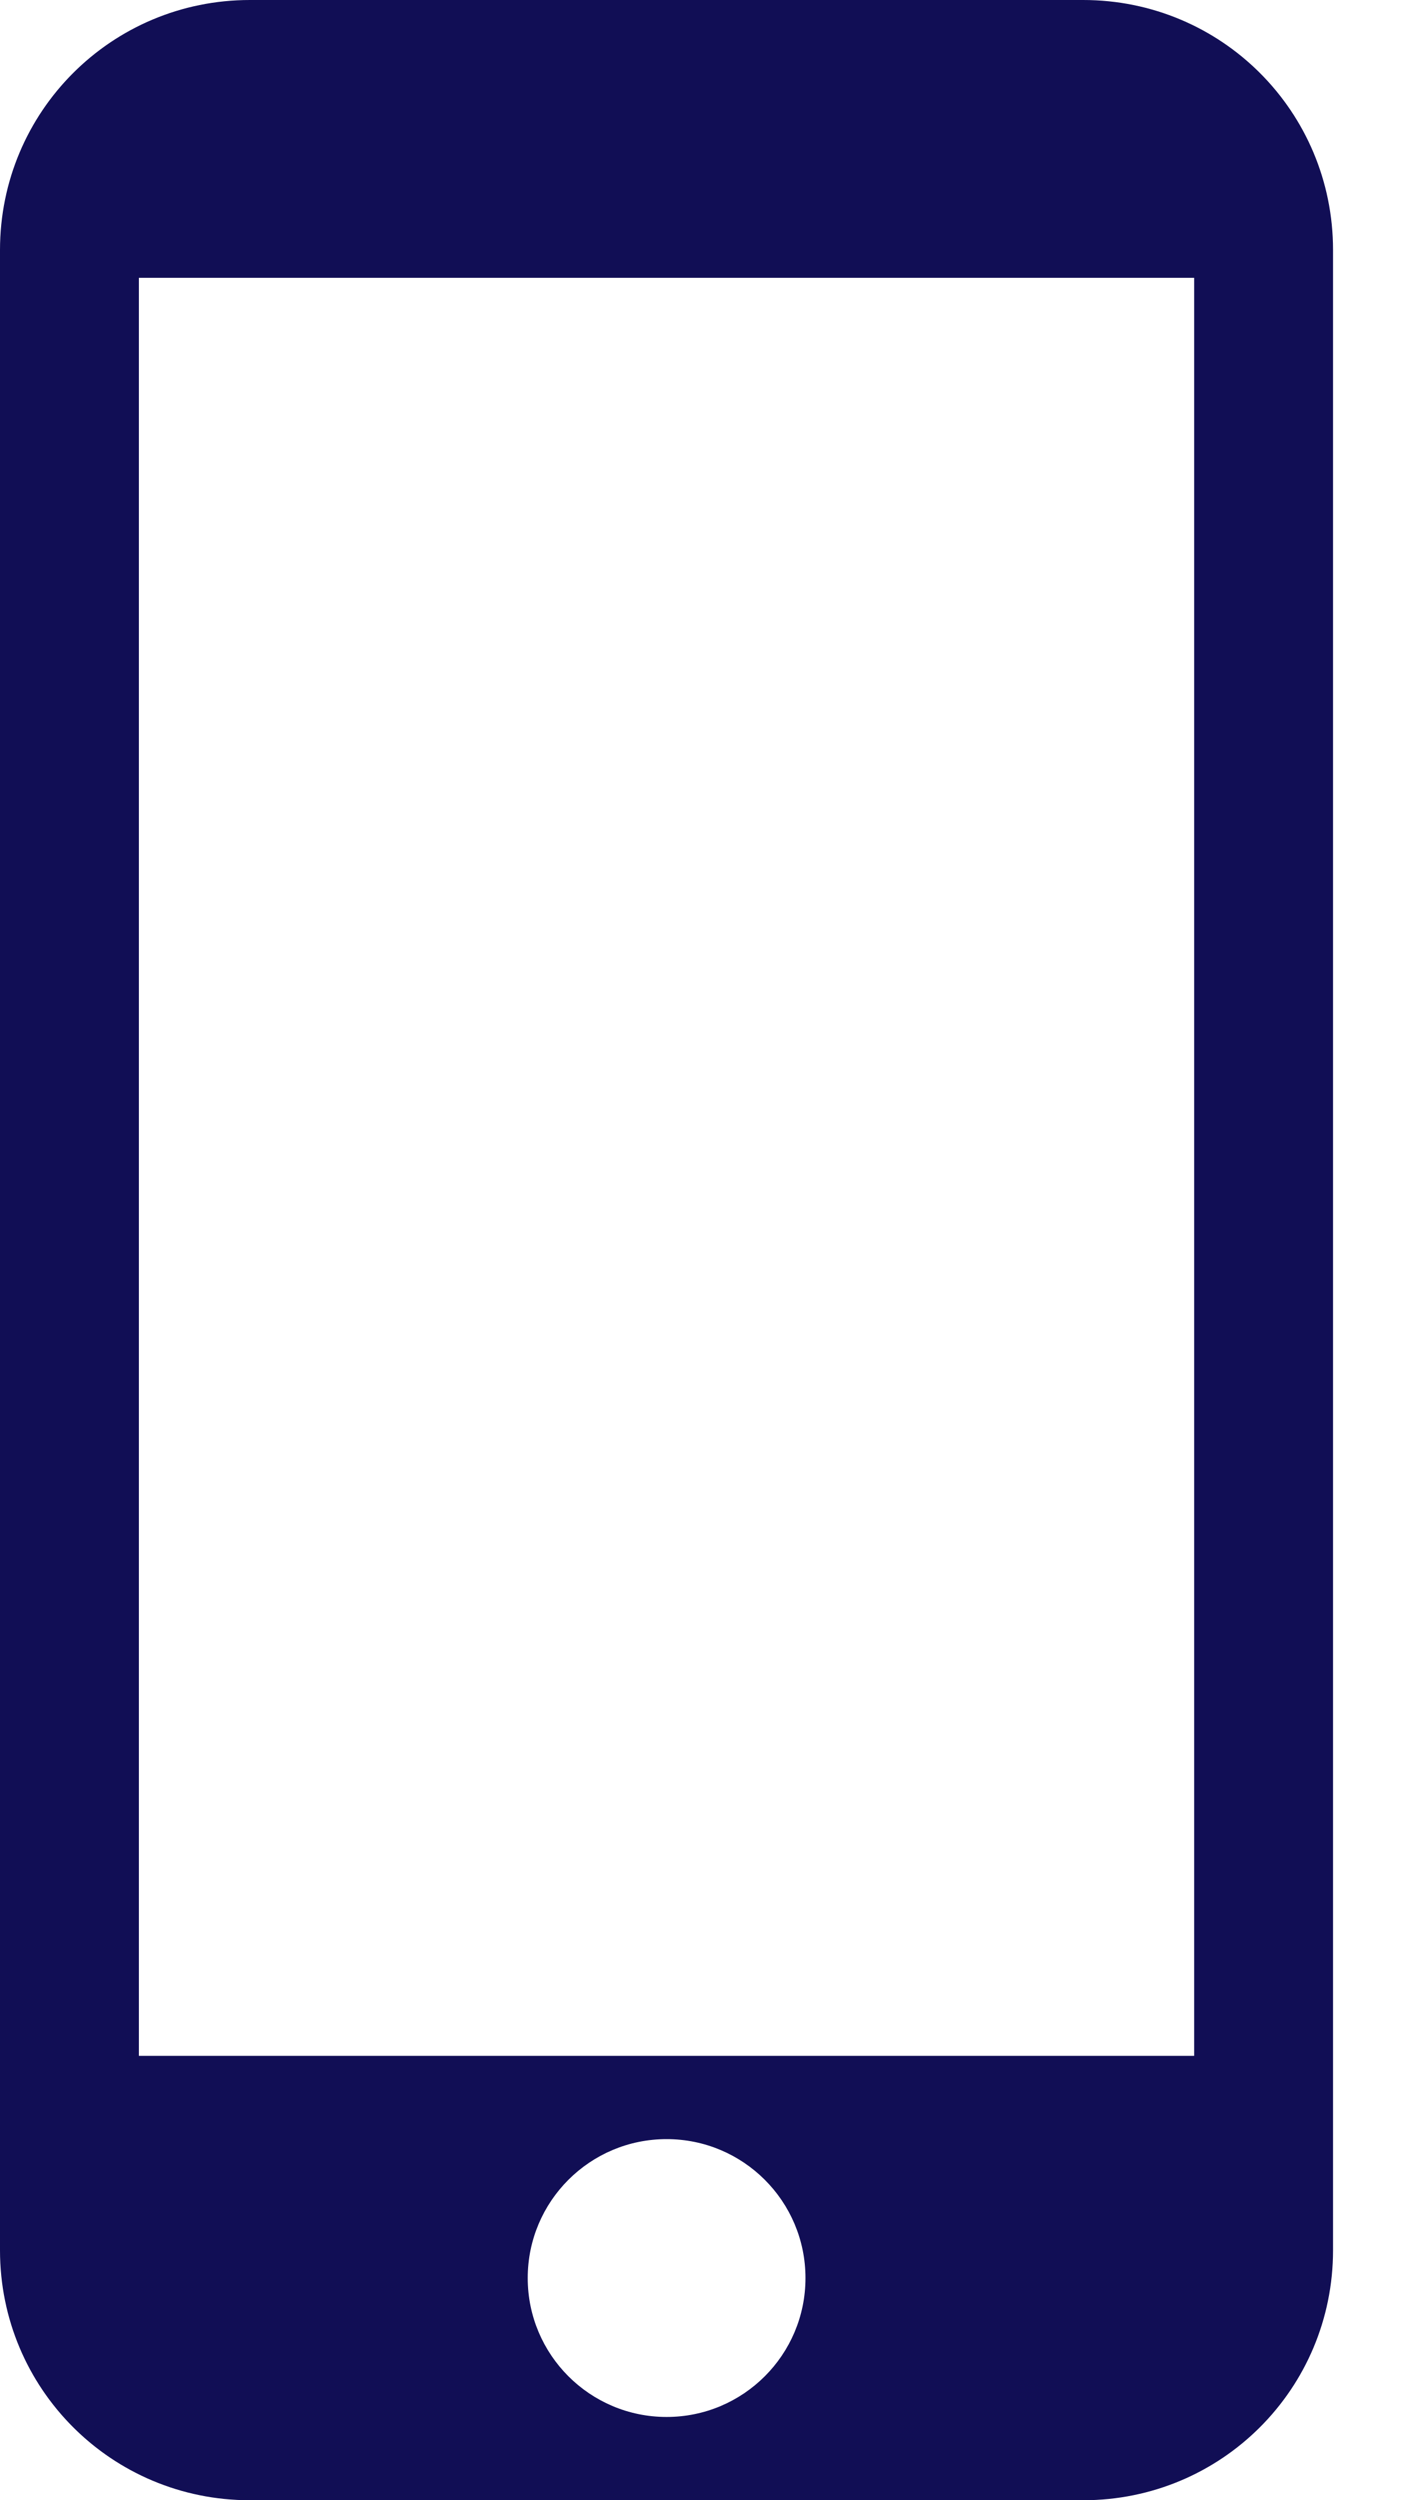 <svg width="9" height="16" viewBox="0 0 9 16" fill="none" xmlns="http://www.w3.org/2000/svg">
<path d="M1.6 0C0.714 0 0 0.714 0 1.6V14.4C0 15.286 0.714 16 1.6 16H6.933C7.82 16 8.533 15.286 8.533 14.4V1.6C8.533 0.714 7.82 0 6.933 0H1.6ZM0.889 1.778H7.644V13.156H0.889V1.778ZM4.267 13.689C4.758 13.689 5.156 14.087 5.156 14.578C5.156 15.069 4.758 15.467 4.267 15.467C3.776 15.467 3.378 15.069 3.378 14.578C3.378 14.087 3.776 13.689 4.267 13.689Z" fill="#110E55"/>
</svg>